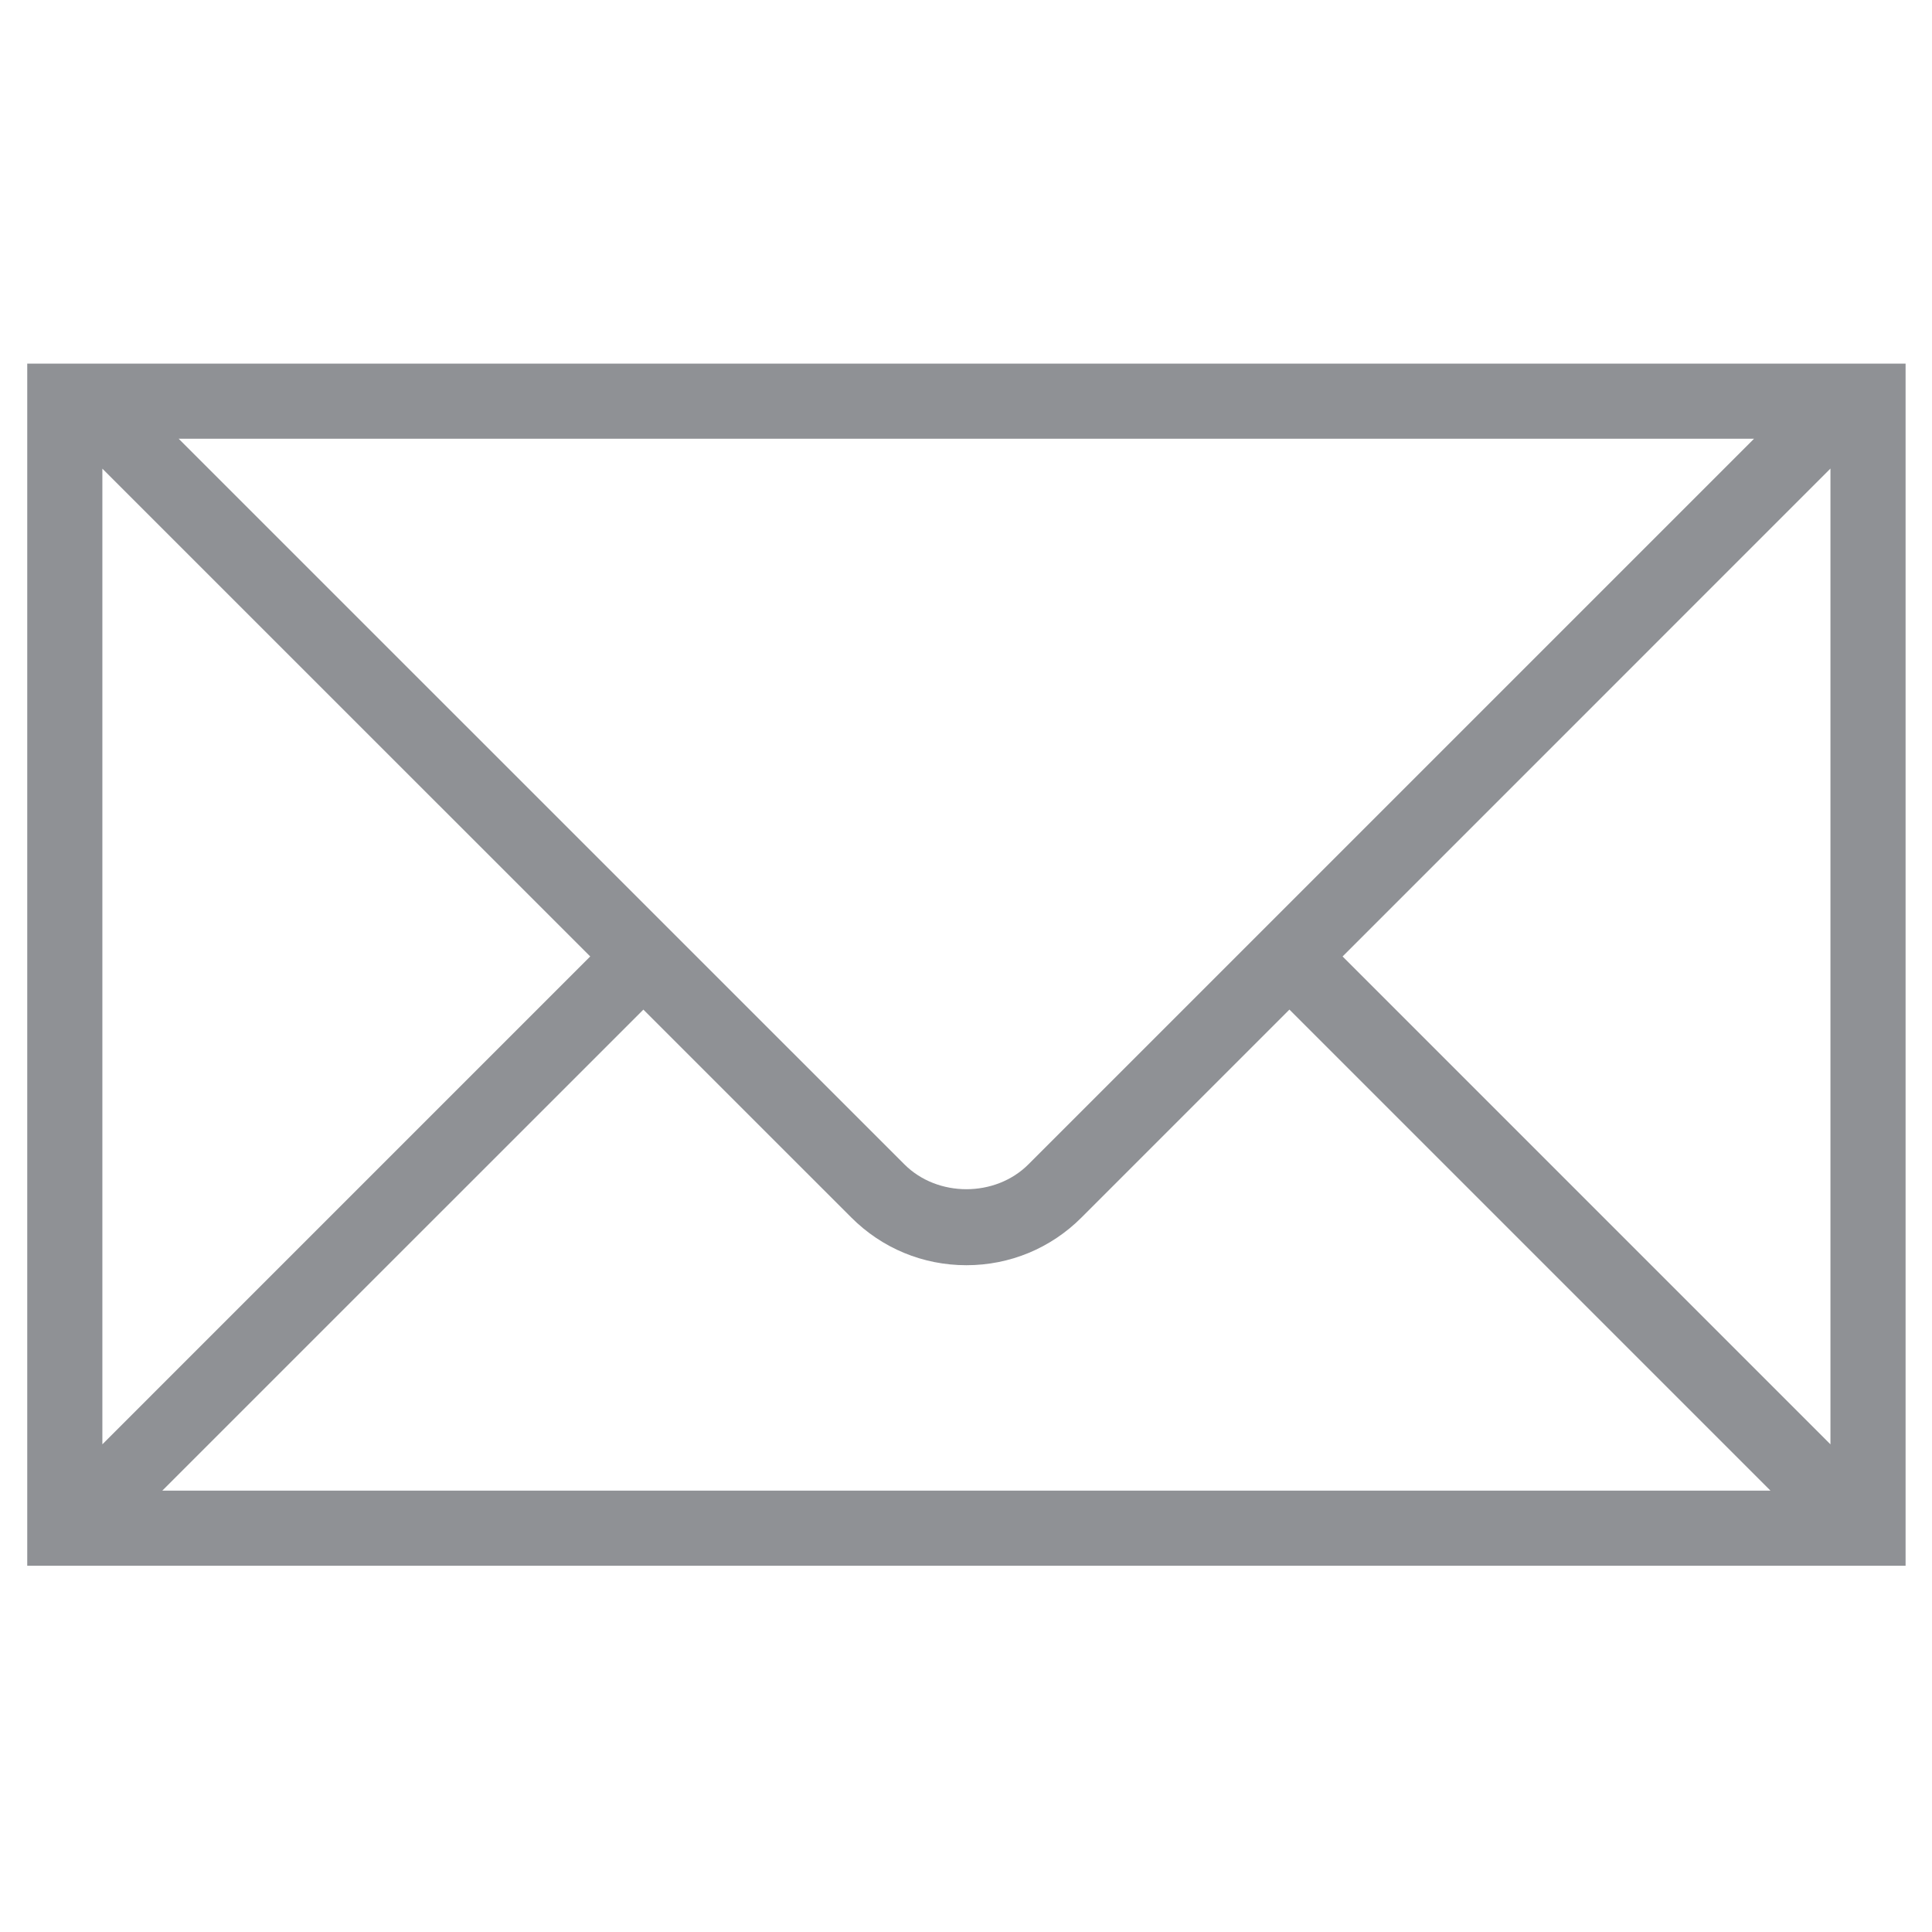 <?xml version="1.0" ?><!DOCTYPE svg  PUBLIC '-//W3C//DTD SVG 1.1//EN'  'http://www.w3.org/Graphics/SVG/1.1/DTD/svg11.dtd'><svg enable-background="new 0 0 512 512" height="30px" id="Layer_1" version="1.1" viewBox="0 0 512 512" width="30px" xml:space="preserve" xmlns="http://www.w3.org/2000/svg" xmlns:xlink="http://www.w3.org/1999/xlink"><path d="M484.748,96.359H27.439h-3.966h-9.625h-6.63v318.585H505V96.359h-17.218H484.748z M464.837,116.271  L272.529,308.578c-8.769,8.769-24.073,8.769-32.842,0L47.35,116.271H464.837z M27.128,124.203l129.287,129.268L27.128,382.759  V124.203z M43.014,395.029l127.489-127.47l55.106,55.097c8.138,8.148,18.978,12.64,30.499,12.64c11.521,0,22.361-4.492,30.499-12.64  l55.106-55.106l127.479,127.479H43.014z M485.089,382.769L355.801,253.472l129.287-129.297V382.769z" fill="#8f9195"/></svg>
